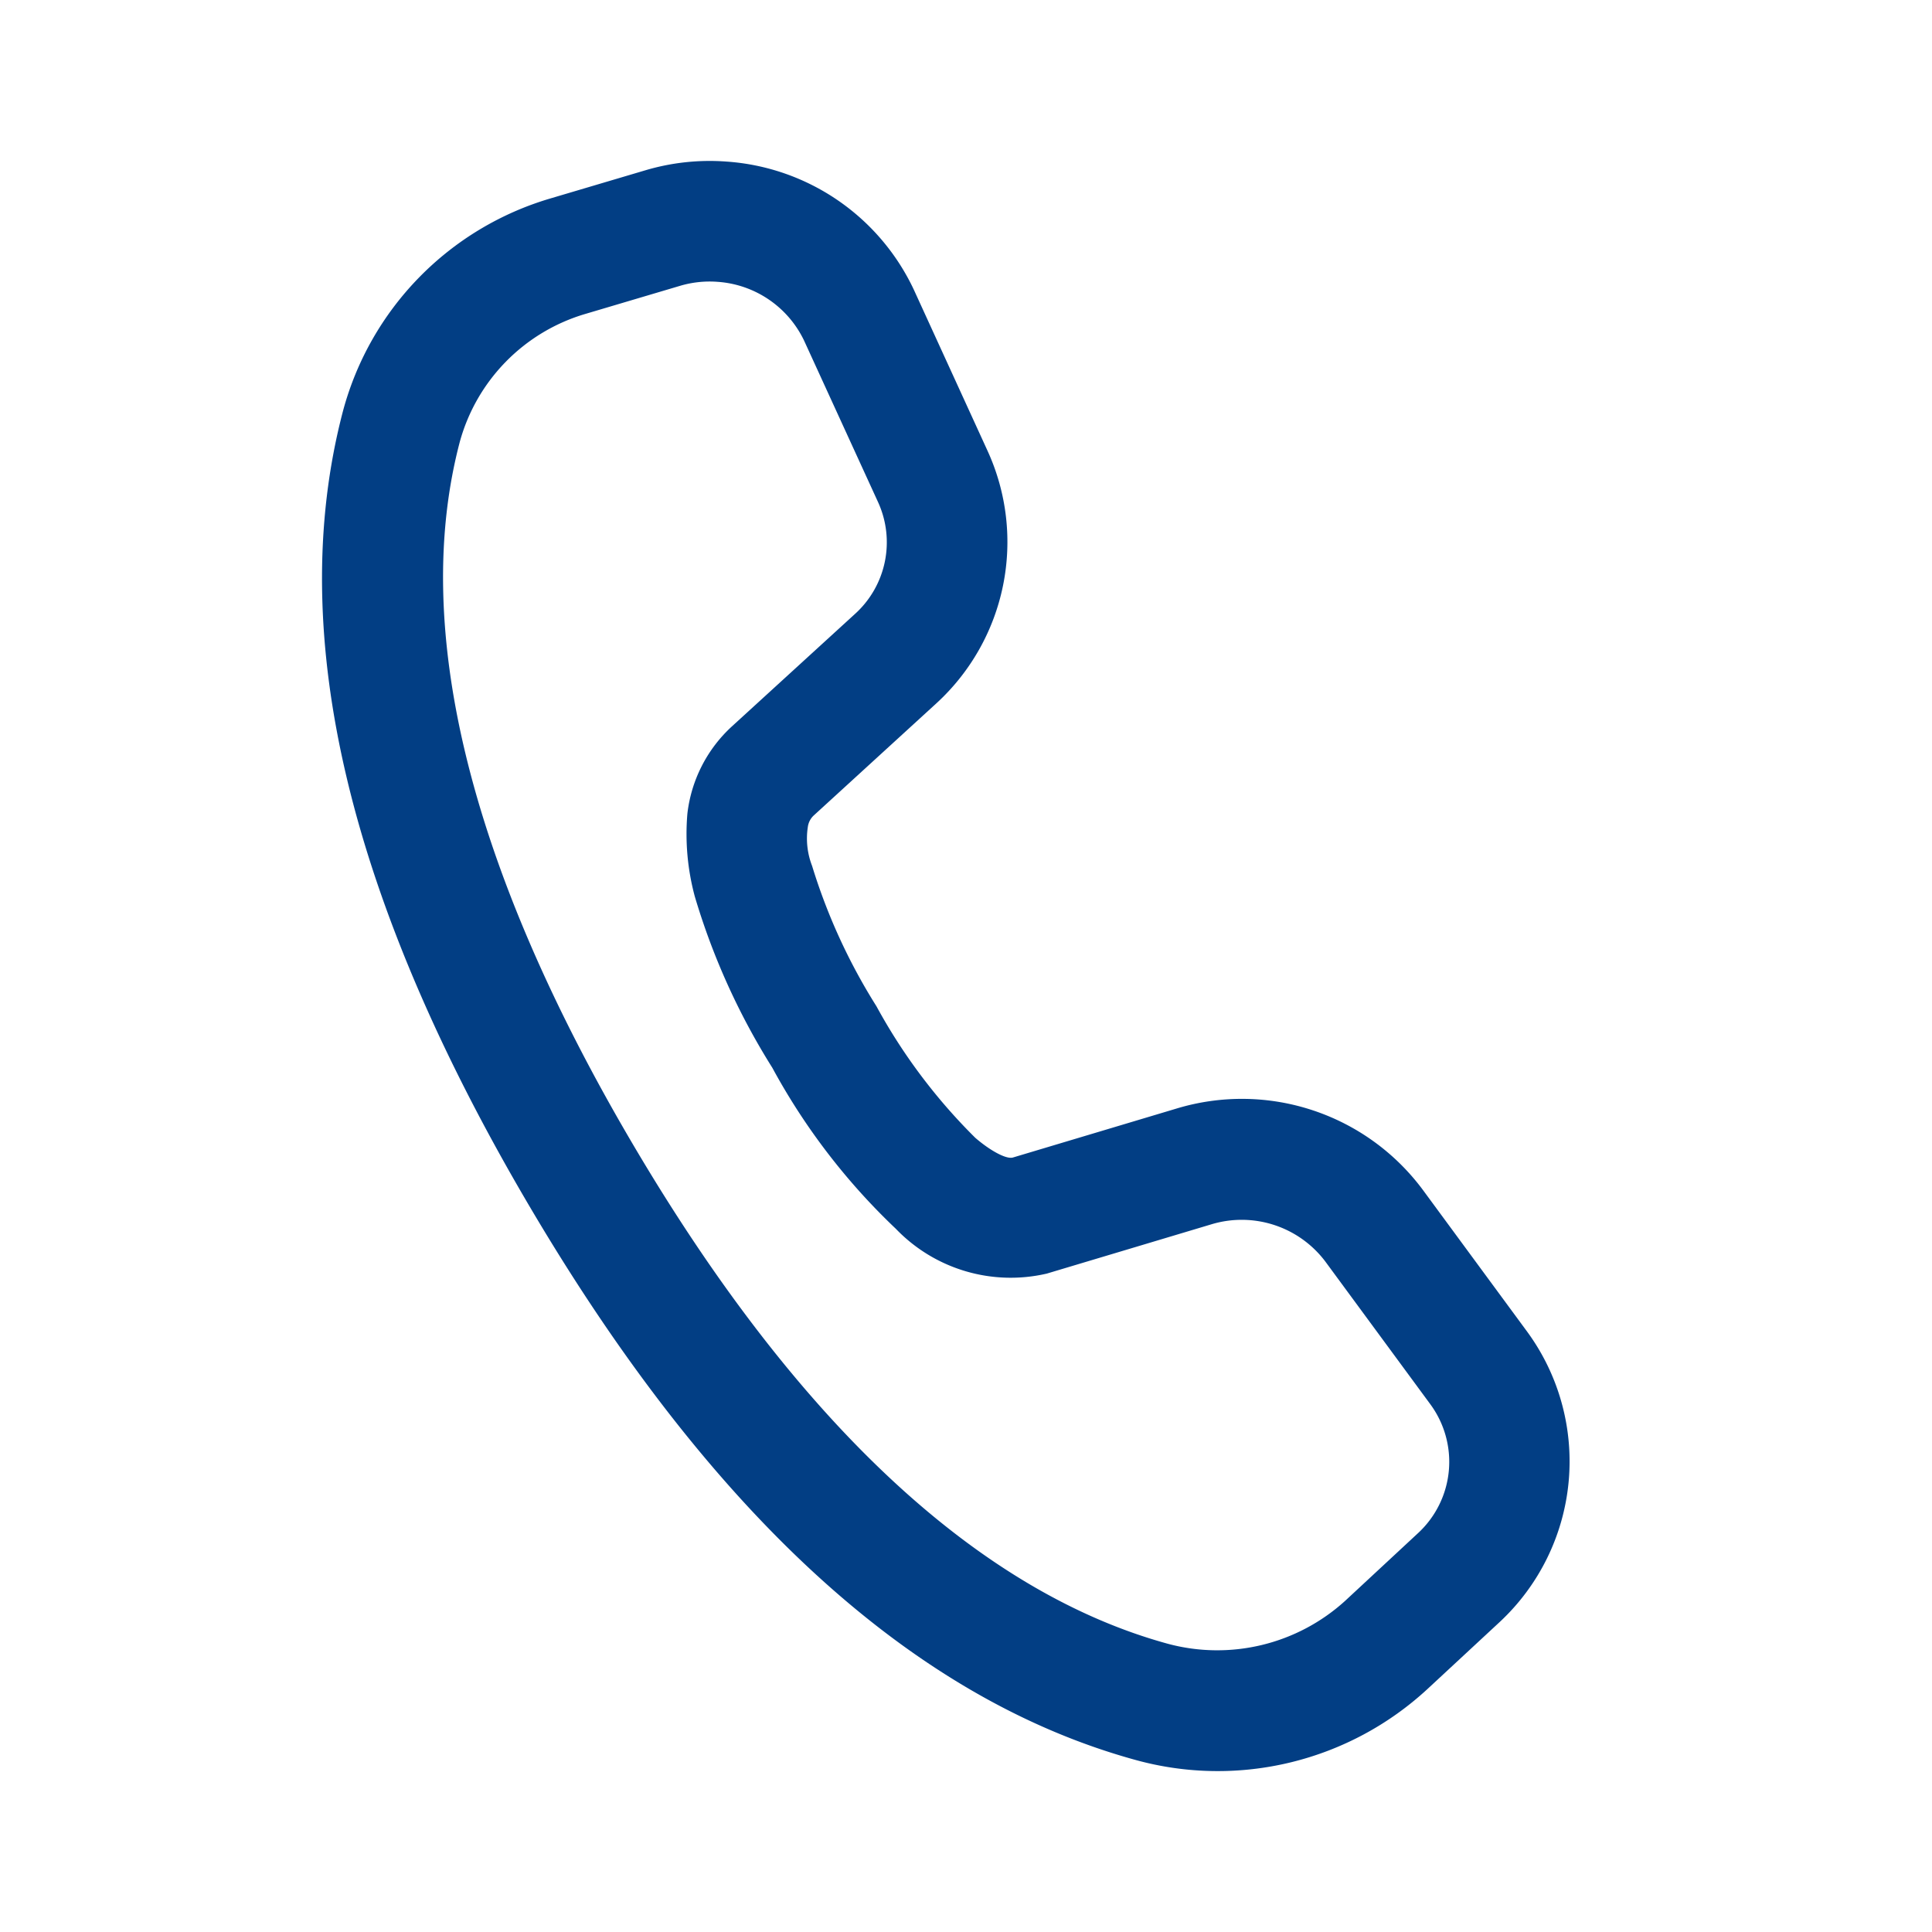 <svg xmlns="http://www.w3.org/2000/svg" width="24" height="24" viewBox="0 0 24 24">
    <path data-name="Pfad 4039" d="M0 0h24v24H0z" style="fill:none"/>
    <path d="M14.018 4.006a2.8 2.8 0 0 0-1 .107l-1.184.351A3.77 3.77 0 0 0 9.258 7.1c-.74 2.809.107 6.134 2.311 9.876s4.709 6.112 7.541 6.888a3.838 3.838 0 0 0 3.617-.882l.9-.835a2.727 2.727 0 0 0 .344-3.6l-1.3-1.767a2.8 2.8 0 0 0-3.057-1.011l-2.035.609c-.085.025-.29-.091-.468-.245a7.034 7.034 0 0 1-1.227-1.633 7.266 7.266 0 0 1-.8-1.745.94.94 0 0 1-.053-.482.237.237 0 0 1 .078-.148l1.518-1.388a2.719 2.719 0 0 0 .637-3.137l-.915-2a2.782 2.782 0 0 0-2.331-1.594zM13.91 5.5a1.288 1.288 0 0 1 1.075.731l.916 2a1.2 1.2 0 0 1-.29 1.4l-1.518 1.387a1.741 1.741 0 0 0-.558 1.088 2.98 2.98 0 0 0 .092 1.029 8.576 8.576 0 0 0 .963 2.128 8.03 8.03 0 0 0 1.534 2A1.978 1.978 0 0 0 18 17.82l2.044-.612a1.3 1.3 0 0 1 1.417.464l1.3 1.767a1.206 1.206 0 0 1-.156 1.611l-.9.836a2.363 2.363 0 0 1-2.2.533c-2.29-.627-4.555-2.655-6.644-6.2s-2.745-6.487-2.153-8.732A2.288 2.288 0 0 1 12.263 5.9l1.183-.351a1.294 1.294 0 0 1 .464-.049z" transform="translate(-4.996 -1.999)" style="fill:#023e84"/>
</svg>

